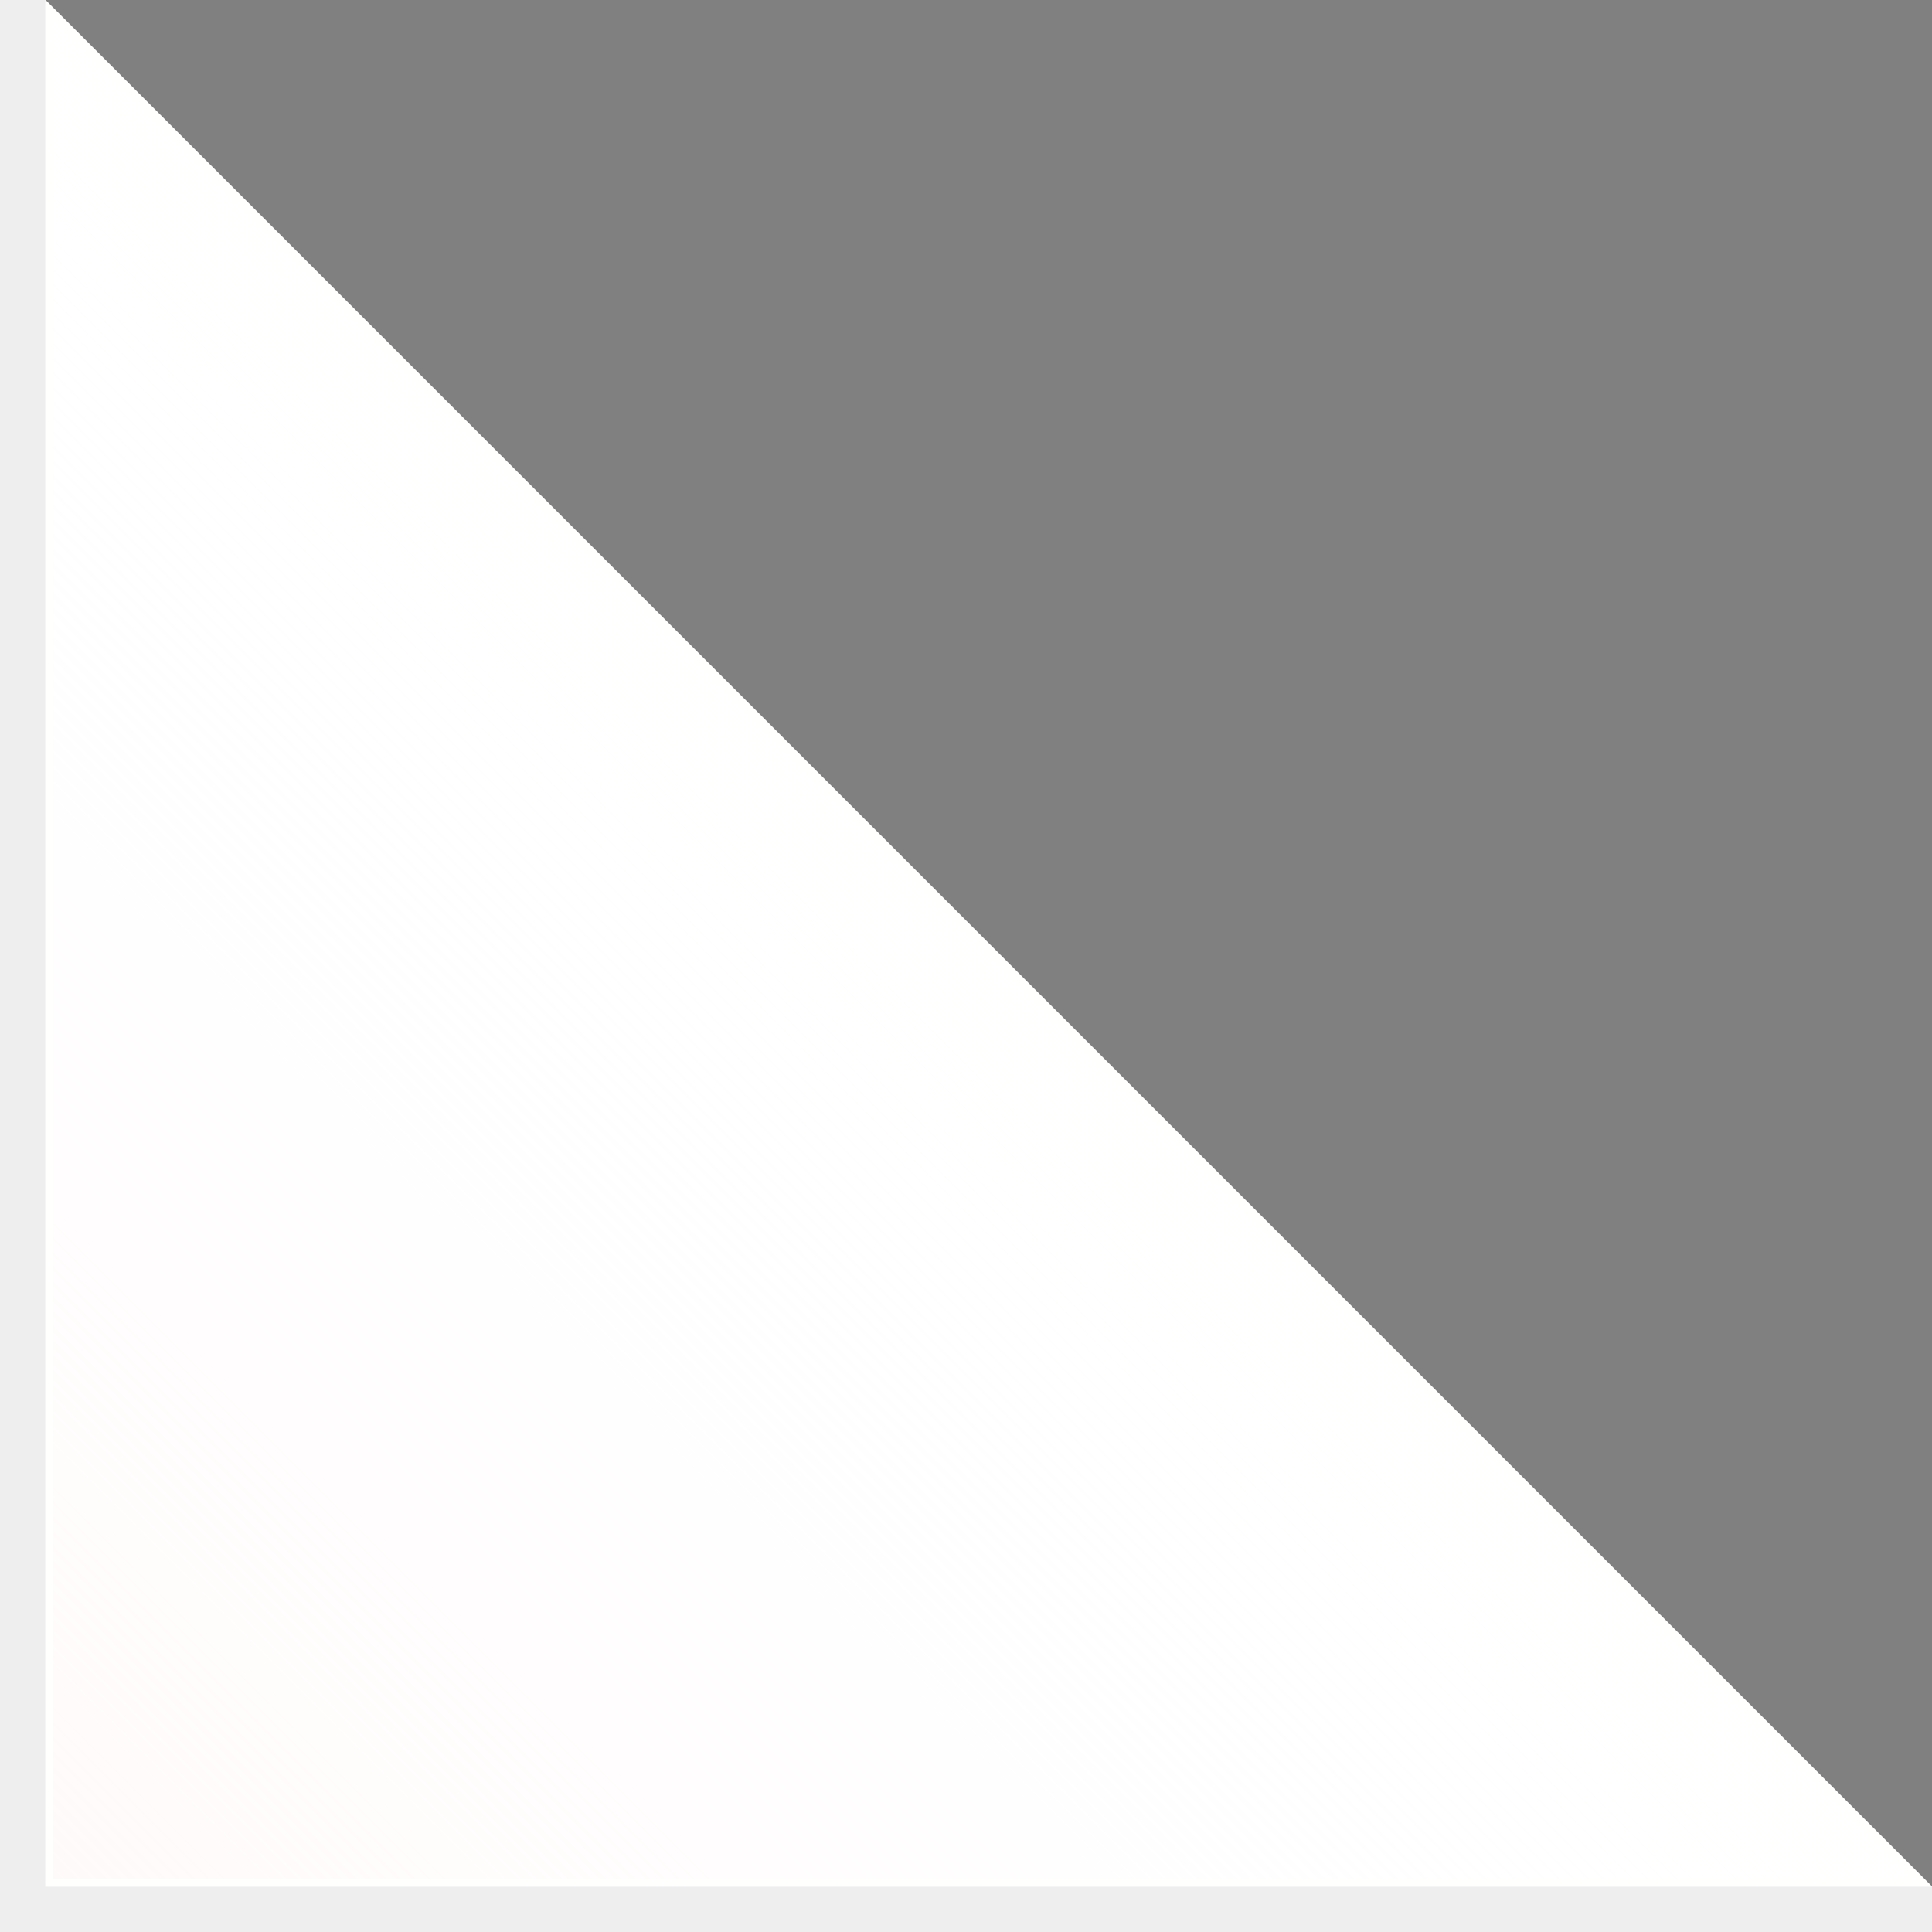 <?xml version="1.0" encoding="utf-8"?>
<!-- Generator: Adobe Illustrator 15.0.2, SVG Export Plug-In . SVG Version: 6.00 Build 0)  -->
<!DOCTYPE svg PUBLIC "-//W3C//DTD SVG 1.1//EN" "http://www.w3.org/Graphics/SVG/1.1/DTD/svg11.dtd">
<svg version="1.1" id="Calque_1" xmlns="http://www.w3.org/2000/svg" xmlns:xlink="http://www.w3.org/1999/xlink" x="0px" y="0px"
	 width="256px" height="256px" viewBox="0 0 256 256" enable-background="new 0 0 256 256" xml:space="preserve">
<rect x="0" y="0" width="256" height="256" fill="#808080" stroke="none"/>
<polygon fill="#FFFFFF" points="6,0 0,0 0,256 6,256 256,256 256,250 "/>
<g>
	<polygon fill="#FFFFFF" points="6,0 6,250 256,250 	"/>
</g>
<linearGradient id="SVGID_1_" gradientUnits="userSpaceOnUse" x1="1047.15" y1="1421.089" x2="1171.103" y2="1297.136" gradientTransform="matrix(1 0 0 1 -1040.398 -1171.84)">
	<stop  offset="0" style="stop-color:#FFF5F5;stop-opacity:0.5"/>
	<stop  offset="1" style="stop-color:#FFFFFF;stop-opacity:0"/>
</linearGradient>
<polygon fill="url(#SVGID_1_)" points="6.5,249.5 6.5,1.207 254.793,249.5 "/>
<path fill="#FFFFFF" d="M7,2.414L253.586,249H7V2.414 M6,0v250h250L6,0L6,0z"/>
<linearGradient id="SVGID_2_" gradientUnits="userSpaceOnUse" x1="1093.828" y1="1374.411" x2="1171.55" y2="1296.689" gradientTransform="matrix(1 0 0 1 -1040.398 -1171.84)">
	<stop  offset="0.629" style="stop-color:#FFFFFE;stop-opacity:0"/>
	<stop  offset="1" style="stop-color:#FFFFFE;stop-opacity:0.5"/>
</linearGradient>
<polygon fill="url(#SVGID_2_)" points="6.5,249.5 6.5,1.207 254.793,249.5 "/>
<path fill="#FFFFFE" d="M7,2.414L253.586,249H7V2.414 M6,0v250h250L6,0L6,0z"/>
<rect opacity="0.08" fill="#2D2D2D" enable-background="new    " width="6" height="256"/>
<rect x="6" y="250" opacity="0.08" fill="#2D2D2D" enable-background="new    " width="250" height="6"/>
</svg>
